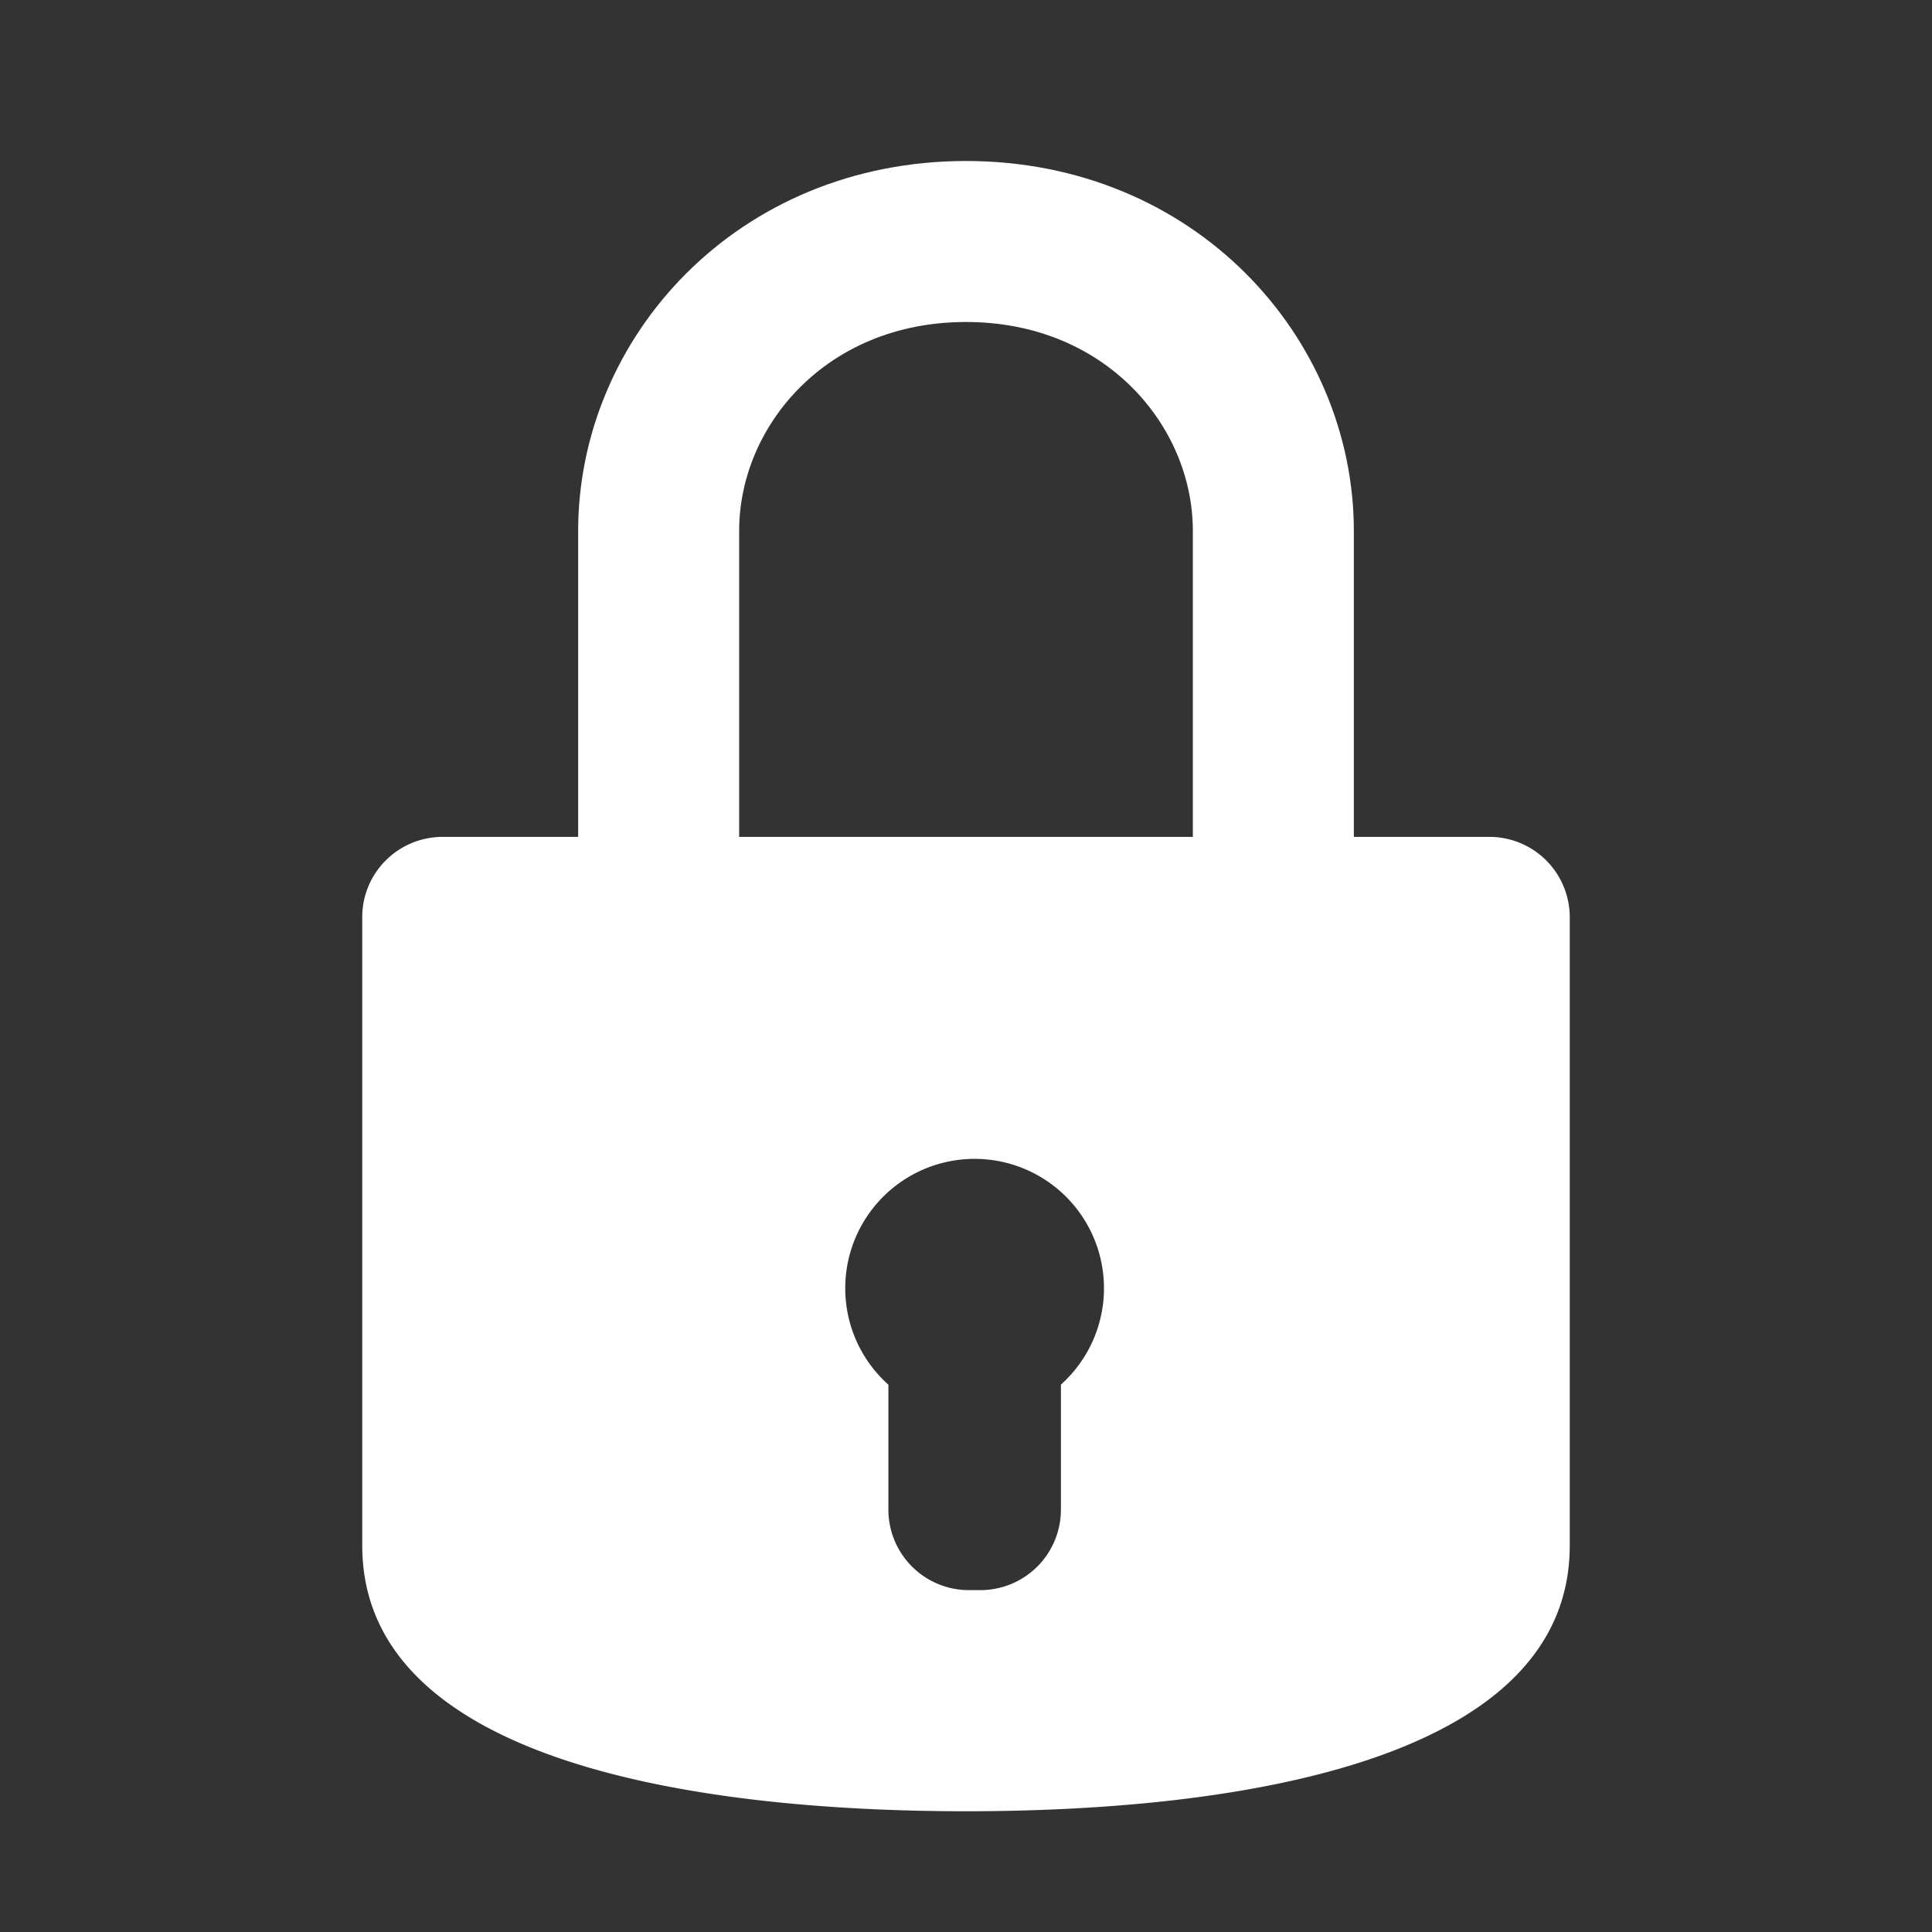 <svg xmlns="http://www.w3.org/2000/svg" width="32" height="32" fill="none" viewBox="0 0 24 24">
  <rect x="0" y="0" width="24" height="24" fill="#333333" stroke="none"/>
  <path stroke="#fff" stroke-linecap="round" stroke-linejoin="round" stroke-width="2" d="M8.182 10.703V6.595C8.182 4.745 9.709 3 12 3c2.291 0 3.818 1.746 3.818 3.595v4.108"/>
  <path fill="#fff" fill-rule="evenodd" d="M4.5 11.393V19.2c0 2.69 4.164 3.3 7.5 3.3 3.336 0 7.5-.609 7.5-3.301v-7.806a.998.998 0 0 0-1-.997h-13c-.552 0-1 .445-1 .997Zm6 4.61c0 .476.207.904.536 1.198v1.552a1 1 0 0 0 1 1h.143a1 1 0 0 0 1-1V17.2a1.607 1.607 0 1 0-2.679-1.198Z" clip-rule="evenodd"/>
</svg>